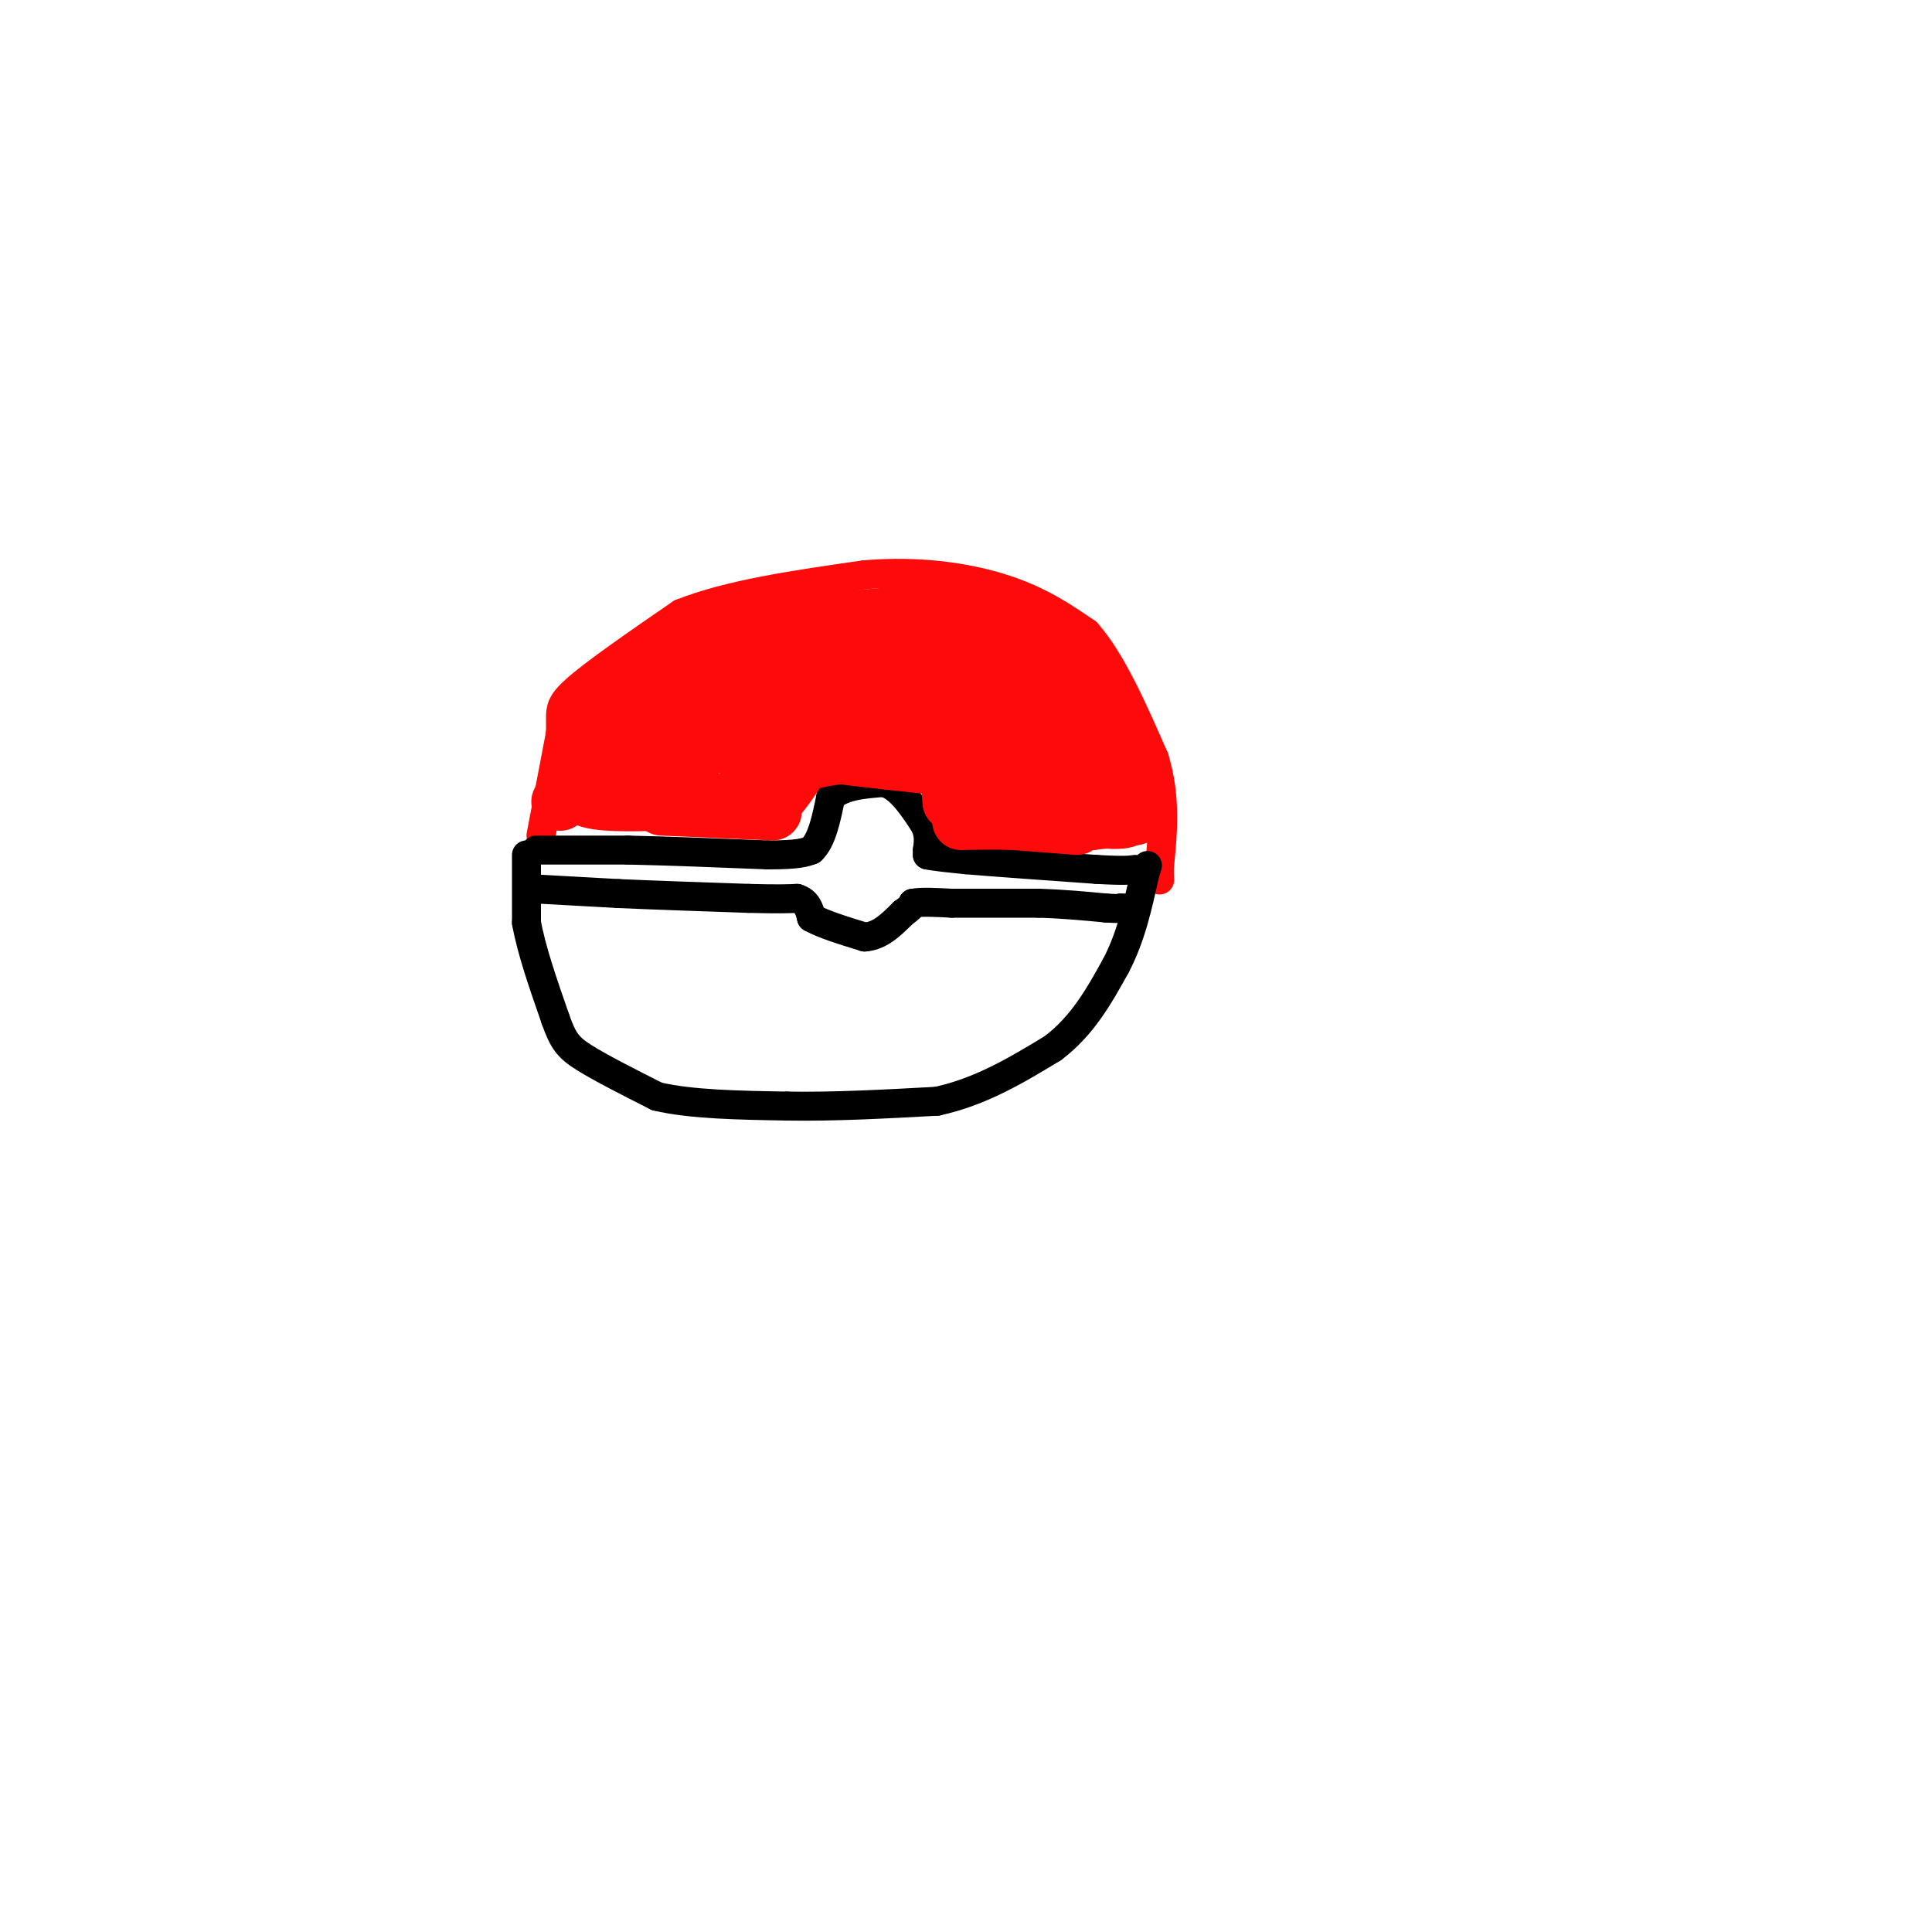 <svg viewBox='0 0 400 400' version='1.1' xmlns='http://www.w3.org/2000/svg' xmlns:xlink='http://www.w3.org/1999/xlink'><g fill='none' stroke='rgb(253,10,10)' stroke-width='6' stroke-linecap='round' stroke-linejoin='round'><path d='M112,173c0.000,0.000 4.000,-21.000 4,-21'/><path d='M116,152c0.311,-4.556 -0.911,-5.444 3,-9c3.911,-3.556 12.956,-9.778 22,-16'/><path d='M141,127c10.000,-4.000 24.000,-6.000 38,-8'/><path d='M179,119c11.600,-0.978 21.600,0.578 29,3c7.400,2.422 12.200,5.711 17,9'/><path d='M225,131c5.167,5.833 9.583,15.917 14,26'/><path d='M239,157c2.500,8.167 1.750,15.583 1,23'/><path d='M240,180c0.167,3.833 0.083,1.917 0,0'/></g>
<g fill='none' stroke='rgb(0,0,0)' stroke-width='6' stroke-linecap='round' stroke-linejoin='round'><path d='M111,176c0.000,0.000 19.000,0.000 19,0'/><path d='M130,176c8.000,0.167 18.500,0.583 29,1'/><path d='M159,177c6.333,0.000 7.667,-0.500 9,-1'/><path d='M168,176c2.167,-2.000 3.083,-6.500 4,-11'/><path d='M172,165c2.500,-2.333 6.750,-2.667 11,-3'/><path d='M183,162c3.167,0.833 5.583,4.417 8,8'/><path d='M191,170c1.500,2.333 1.250,4.167 1,6'/><path d='M192,176c0.167,1.167 0.083,1.083 0,1'/><path d='M192,177c1.333,0.333 4.667,0.667 8,1'/><path d='M200,178c5.833,0.500 16.417,1.250 27,2'/><path d='M227,180c5.833,0.333 6.917,0.167 8,0'/><path d='M109,177c0.000,0.000 0.000,14.000 0,14'/><path d='M109,191c1.000,5.667 3.500,12.833 6,20'/><path d='M115,211c1.600,4.533 2.600,5.867 6,8c3.400,2.133 9.200,5.067 15,8'/><path d='M136,227c7.000,1.667 17.000,1.833 27,2'/><path d='M163,229c9.667,0.167 20.333,-0.417 31,-1'/><path d='M194,228c9.167,-2.000 16.583,-6.500 24,-11'/><path d='M218,217c6.167,-4.667 9.583,-10.833 13,-17'/><path d='M231,200c3.167,-6.000 4.583,-12.500 6,-19'/><path d='M237,181c1.000,-3.167 0.500,-1.583 0,0'/><path d='M110,184c0.000,0.000 18.000,1.000 18,1'/><path d='M128,185c7.500,0.333 17.250,0.667 27,1'/><path d='M155,186c6.167,0.167 8.083,0.083 10,0'/><path d='M165,186c2.167,0.667 2.583,2.333 3,4'/><path d='M168,190c2.333,1.333 6.667,2.667 11,4'/><path d='M179,194c3.167,-0.167 5.583,-2.583 8,-5'/><path d='M187,189c1.667,-1.167 1.833,-1.583 2,-2'/><path d='M189,187c1.667,-0.333 4.833,-0.167 8,0'/><path d='M197,187c4.333,0.000 11.167,0.000 18,0'/><path d='M215,187c5.333,0.167 9.667,0.583 14,1'/><path d='M229,188c2.833,0.167 2.917,0.083 3,0'/><path d='M232,188c0.667,0.000 0.833,0.000 1,0'/></g>
<g fill='none' stroke='rgb(253,10,10)' stroke-width='12' stroke-linecap='round' stroke-linejoin='round'><path d='M116,166c0.000,0.000 9.000,-19.000 9,-19'/><path d='M125,147c1.978,-4.156 2.422,-5.044 6,-7c3.578,-1.956 10.289,-4.978 17,-8'/><path d='M148,132c10.000,-2.167 26.500,-3.583 43,-5'/><path d='M191,127c9.489,-1.089 11.711,-1.311 15,0c3.289,1.311 7.644,4.156 12,7'/><path d='M218,134c3.378,2.022 5.822,3.578 8,8c2.178,4.422 4.089,11.711 6,19'/><path d='M232,161c1.333,4.500 1.667,6.250 2,8'/><path d='M234,169c-1.333,1.333 -5.667,0.667 -10,0'/><path d='M224,169c-1.111,-3.778 1.111,-13.222 0,-19c-1.111,-5.778 -5.556,-7.889 -10,-10'/><path d='M214,140c-3.022,-2.756 -5.578,-4.644 -12,-5c-6.422,-0.356 -16.711,0.822 -27,2'/><path d='M175,137c-7.444,0.356 -12.556,0.244 -19,2c-6.444,1.756 -14.222,5.378 -22,9'/><path d='M134,148c-6.044,3.311 -10.156,7.089 -12,10c-1.844,2.911 -1.422,4.956 -1,7'/><path d='M121,165c2.500,1.333 9.250,1.167 16,1'/><path d='M137,166c5.500,0.167 11.250,0.083 17,0'/><path d='M154,166c3.711,0.356 4.489,1.244 6,0c1.511,-1.244 3.756,-4.622 6,-8'/><path d='M166,158c5.167,-1.833 15.083,-2.417 25,-3'/><path d='M191,155c5.167,1.333 5.583,6.167 6,11'/><path d='M197,166c2.000,2.167 4.000,2.083 6,2'/><path d='M203,168c2.833,-0.167 6.917,-1.583 11,-3'/><path d='M214,165c1.476,-2.012 -0.333,-5.542 -2,-10c-1.667,-4.458 -3.190,-9.845 -10,-12c-6.810,-2.155 -18.905,-1.077 -31,0'/><path d='M171,143c-9.821,0.452 -18.875,1.583 -26,4c-7.125,2.417 -12.321,6.119 -13,8c-0.679,1.881 3.161,1.940 7,2'/><path d='M139,157c6.644,-1.822 19.756,-7.378 29,-9c9.244,-1.622 14.622,0.689 20,3'/><path d='M188,151c7.244,-0.156 15.356,-2.044 19,-1c3.644,1.044 2.822,5.022 2,9'/><path d='M209,159c-7.333,0.833 -26.667,-1.583 -46,-4'/><path d='M163,155c-9.000,0.000 -8.500,2.000 -8,4'/><path d='M210,166c0.000,0.000 12.000,-1.000 12,-1'/><path d='M222,165c0.833,-3.167 -3.083,-10.583 -7,-18'/><path d='M223,171c0.000,0.000 -13.000,-1.000 -13,-1'/><path d='M210,170c-4.000,-0.167 -7.500,-0.083 -11,0'/><path d='M235,169c0.000,0.000 -9.000,1.000 -9,1'/><path d='M226,170c-2.000,0.167 -2.500,0.083 -3,0'/><path d='M160,168c0.000,0.000 -23.000,-1.000 -23,-1'/></g>
</svg>